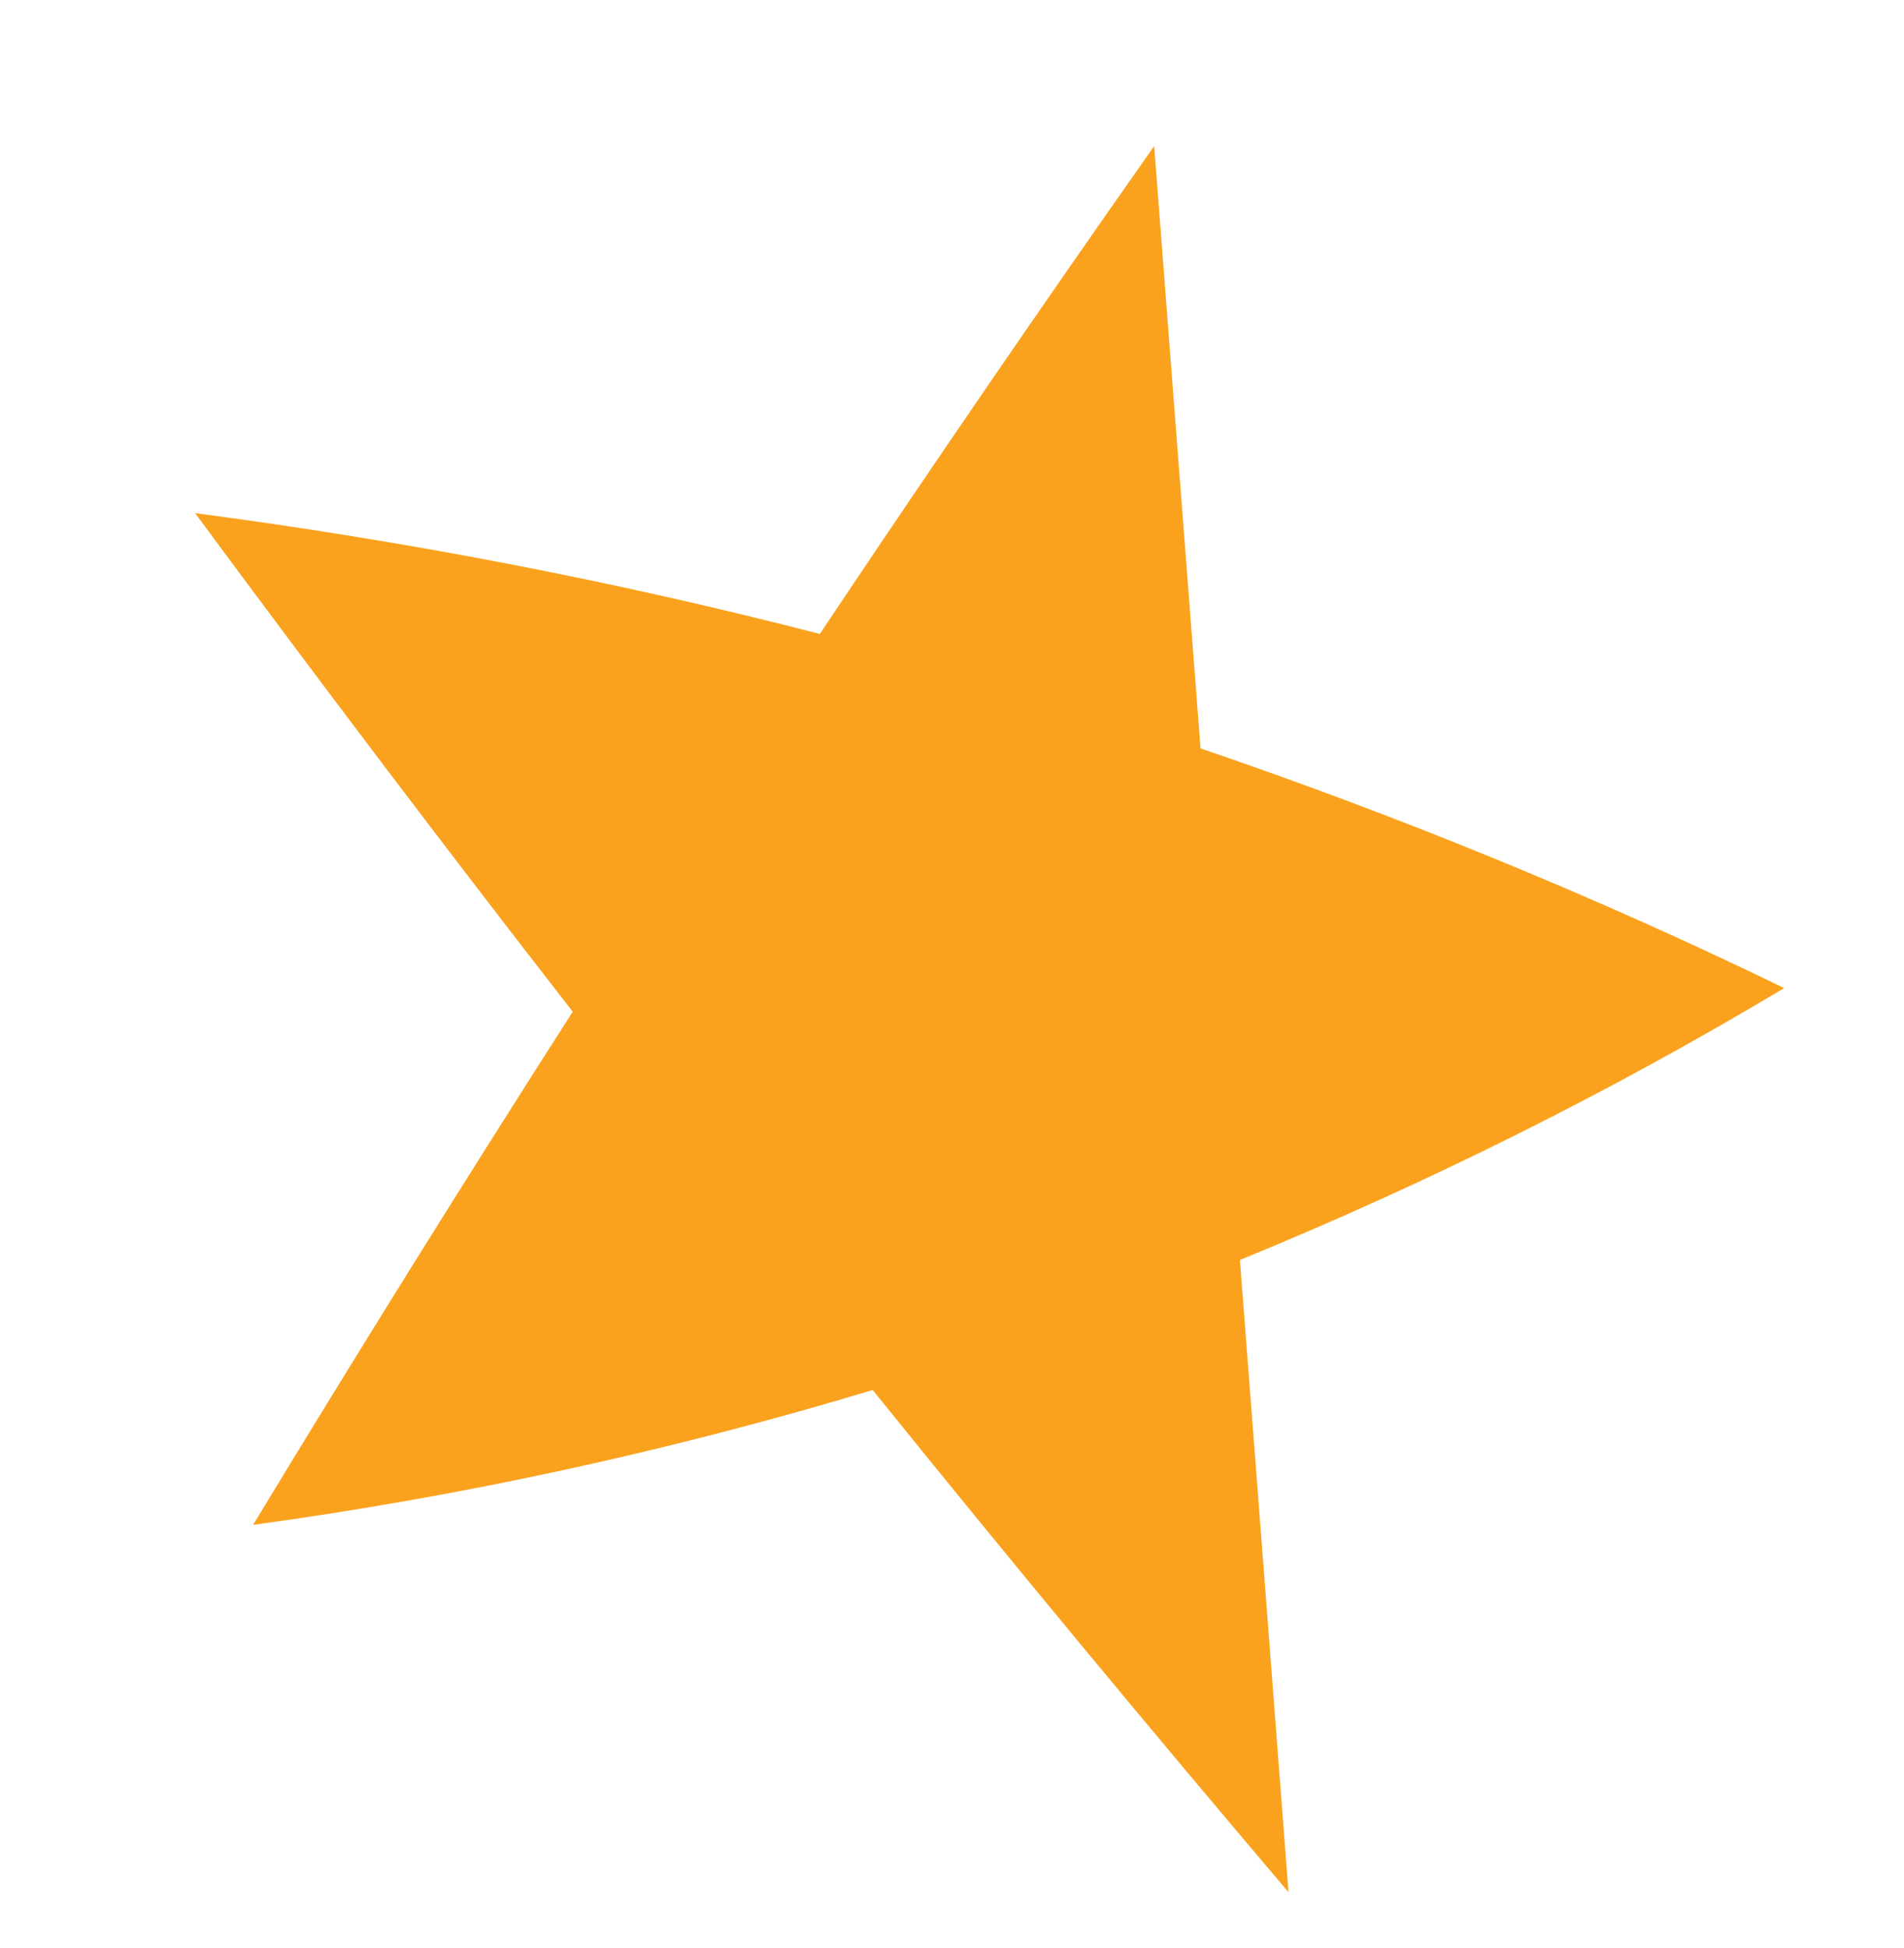 <?xml version="1.0" encoding="UTF-8"?>
<svg id="Layer_2" data-name="Layer 2" xmlns="http://www.w3.org/2000/svg" viewBox="0 0 111.27 113.87">
  <defs>
    <style>
      .cls-1 {
        fill: none;
      }

      .cls-1, .cls-2 {
        stroke-width: 0px;
      }

      .cls-2 {
        fill: #faa21e;
      }
    </style>
  </defs>
  <g id="Layer_1-2" data-name="Layer 1">
    <g>
      <rect class="cls-1" x="5.97" y="8.85" width="99.33" height="96.17" transform="translate(-9.72 102.39) rotate(-80.48)"/>
      <path class="cls-2" d="m104.25,57.76c-10.18,6.09-20.82,11.39-31.79,15.88.95,12.32,1.9,24.64,2.84,36.95-8.22-9.68-16.32-19.46-24.3-29.35-11.84,3.57-23.96,6.21-36.21,7.88,6.1-10.07,12.33-20.07,18.68-29.99-7.48-9.62-14.83-19.34-22.07-29.14,12.3,1.62,24.5,3.96,36.51,7.06,6.4-9.58,12.91-19.09,19.54-28.51.9,11.73,1.81,23.47,2.71,35.2,11.63,3.97,23.03,8.63,34.09,14Z"/>
    </g>
  </g>
</svg>